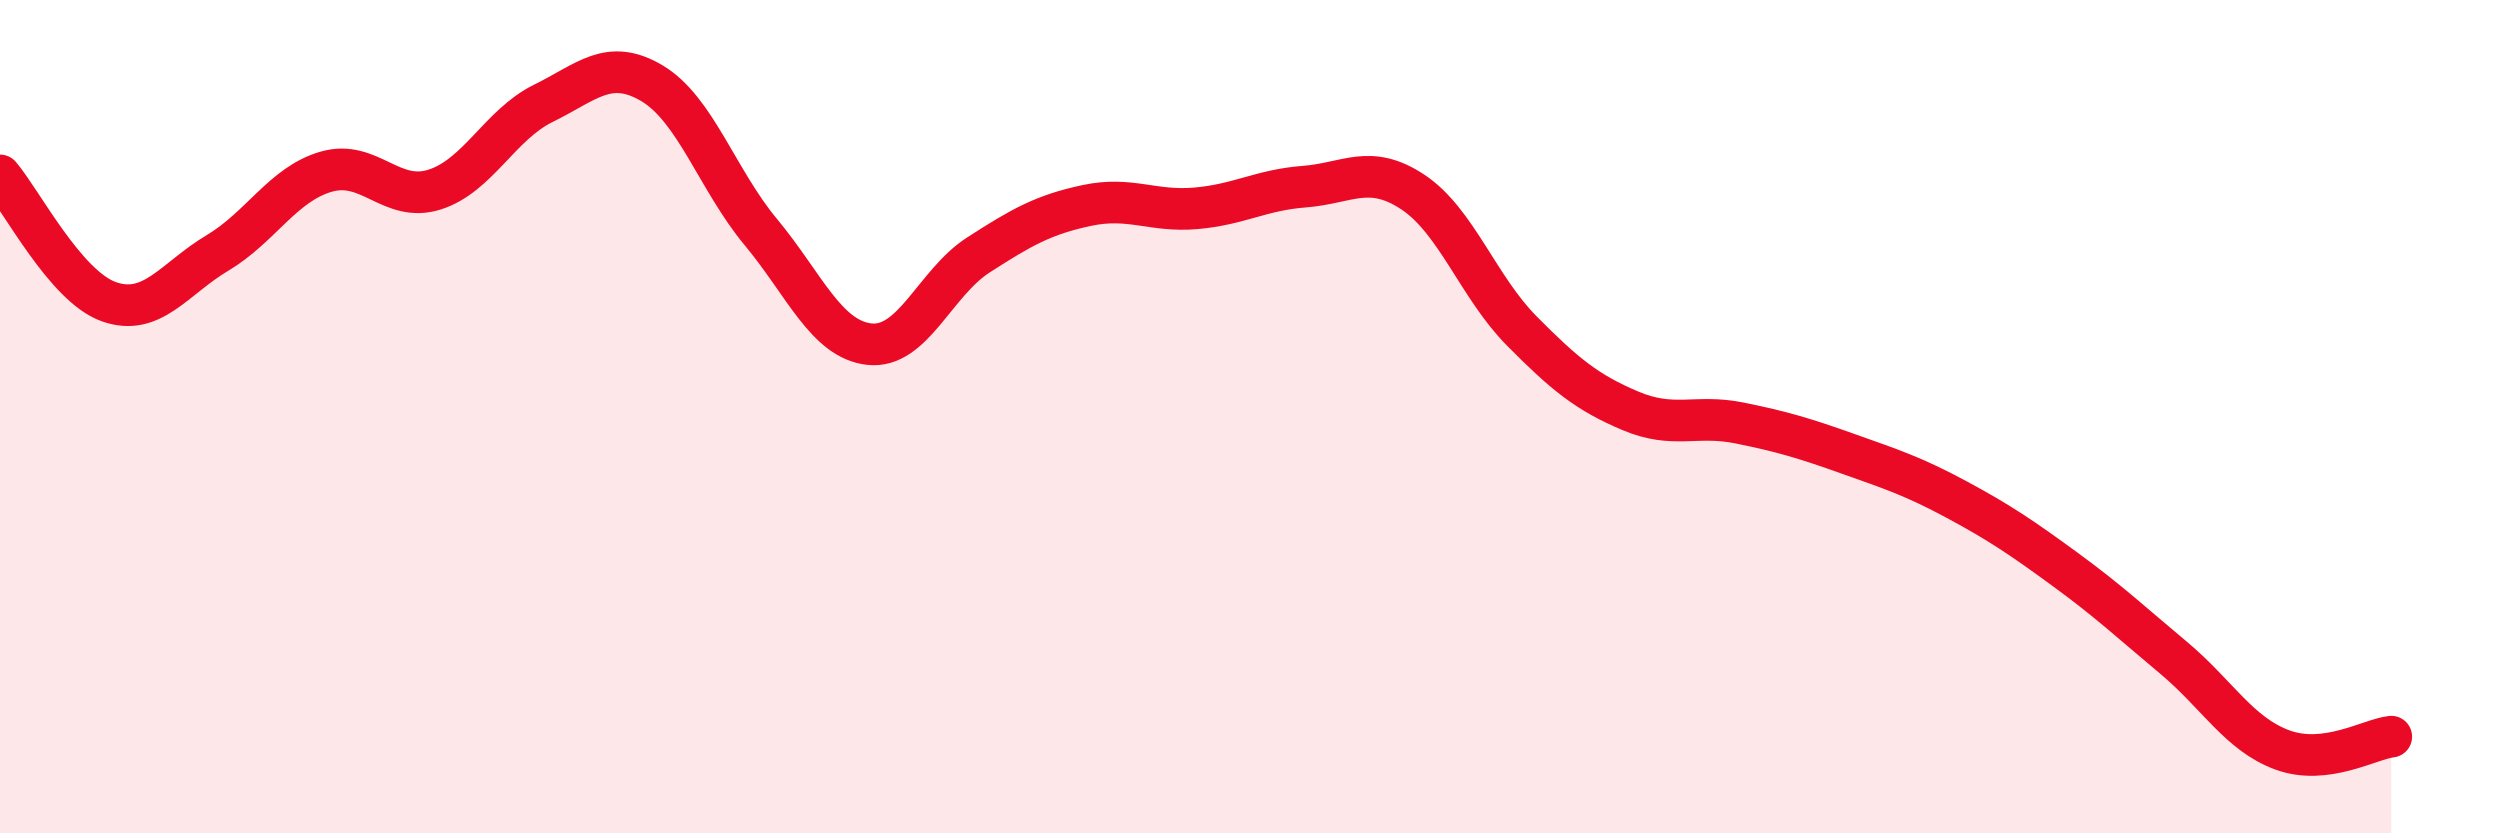 
    <svg width="60" height="20" viewBox="0 0 60 20" xmlns="http://www.w3.org/2000/svg">
      <path
        d="M 0,4.21 C 0.52,4.82 1.57,6.87 2.61,7.24 C 3.65,7.61 4.18,6.69 5.22,6.07 C 6.26,5.45 6.79,4.42 7.83,4.12 C 8.87,3.82 9.39,4.88 10.43,4.55 C 11.47,4.22 12,2.99 13.04,2.48 C 14.08,1.97 14.61,1.38 15.65,2 C 16.69,2.62 17.22,4.32 18.26,5.57 C 19.3,6.82 19.83,8.15 20.87,8.26 C 21.91,8.37 22.44,6.79 23.48,6.12 C 24.52,5.45 25.05,5.15 26.09,4.93 C 27.13,4.71 27.66,5.09 28.7,5 C 29.74,4.91 30.26,4.56 31.3,4.48 C 32.34,4.4 32.87,3.92 33.91,4.61 C 34.95,5.3 35.48,6.89 36.52,7.94 C 37.56,8.99 38.09,9.42 39.13,9.86 C 40.17,10.3 40.7,9.94 41.74,10.15 C 42.78,10.36 43.31,10.52 44.35,10.89 C 45.39,11.26 45.92,11.43 46.96,11.99 C 48,12.55 48.53,12.91 49.57,13.67 C 50.61,14.43 51.13,14.92 52.17,15.79 C 53.21,16.66 53.74,17.62 54.78,18 C 55.82,18.38 56.87,17.74 57.39,17.68L57.39 20L0 20Z"
        fill="#EB0A25"
        opacity="0.1"
        stroke-linecap="round"
        stroke-linejoin="round"
      />
      <path
        d="M 0,4.21 C 0.52,4.82 1.57,6.87 2.61,7.24 C 3.65,7.61 4.18,6.69 5.22,6.07 C 6.26,5.45 6.79,4.42 7.83,4.12 C 8.87,3.82 9.39,4.88 10.43,4.55 C 11.47,4.22 12,2.99 13.04,2.48 C 14.08,1.97 14.61,1.38 15.65,2 C 16.69,2.62 17.22,4.32 18.26,5.57 C 19.3,6.82 19.83,8.15 20.87,8.26 C 21.91,8.37 22.44,6.79 23.48,6.12 C 24.52,5.45 25.05,5.15 26.09,4.93 C 27.13,4.71 27.66,5.09 28.7,5 C 29.74,4.91 30.26,4.56 31.3,4.48 C 32.34,4.4 32.87,3.92 33.91,4.61 C 34.95,5.3 35.48,6.89 36.52,7.94 C 37.56,8.99 38.09,9.42 39.13,9.86 C 40.17,10.3 40.7,9.94 41.74,10.15 C 42.78,10.36 43.31,10.52 44.35,10.89 C 45.39,11.26 45.92,11.43 46.96,11.99 C 48,12.55 48.53,12.91 49.57,13.67 C 50.61,14.43 51.13,14.92 52.17,15.79 C 53.21,16.66 53.74,17.62 54.78,18 C 55.82,18.38 56.87,17.74 57.39,17.68"
        stroke="#EB0A25"
        stroke-width="1"
        fill="none"
        stroke-linecap="round"
        stroke-linejoin="round"
      />
    </svg>
  